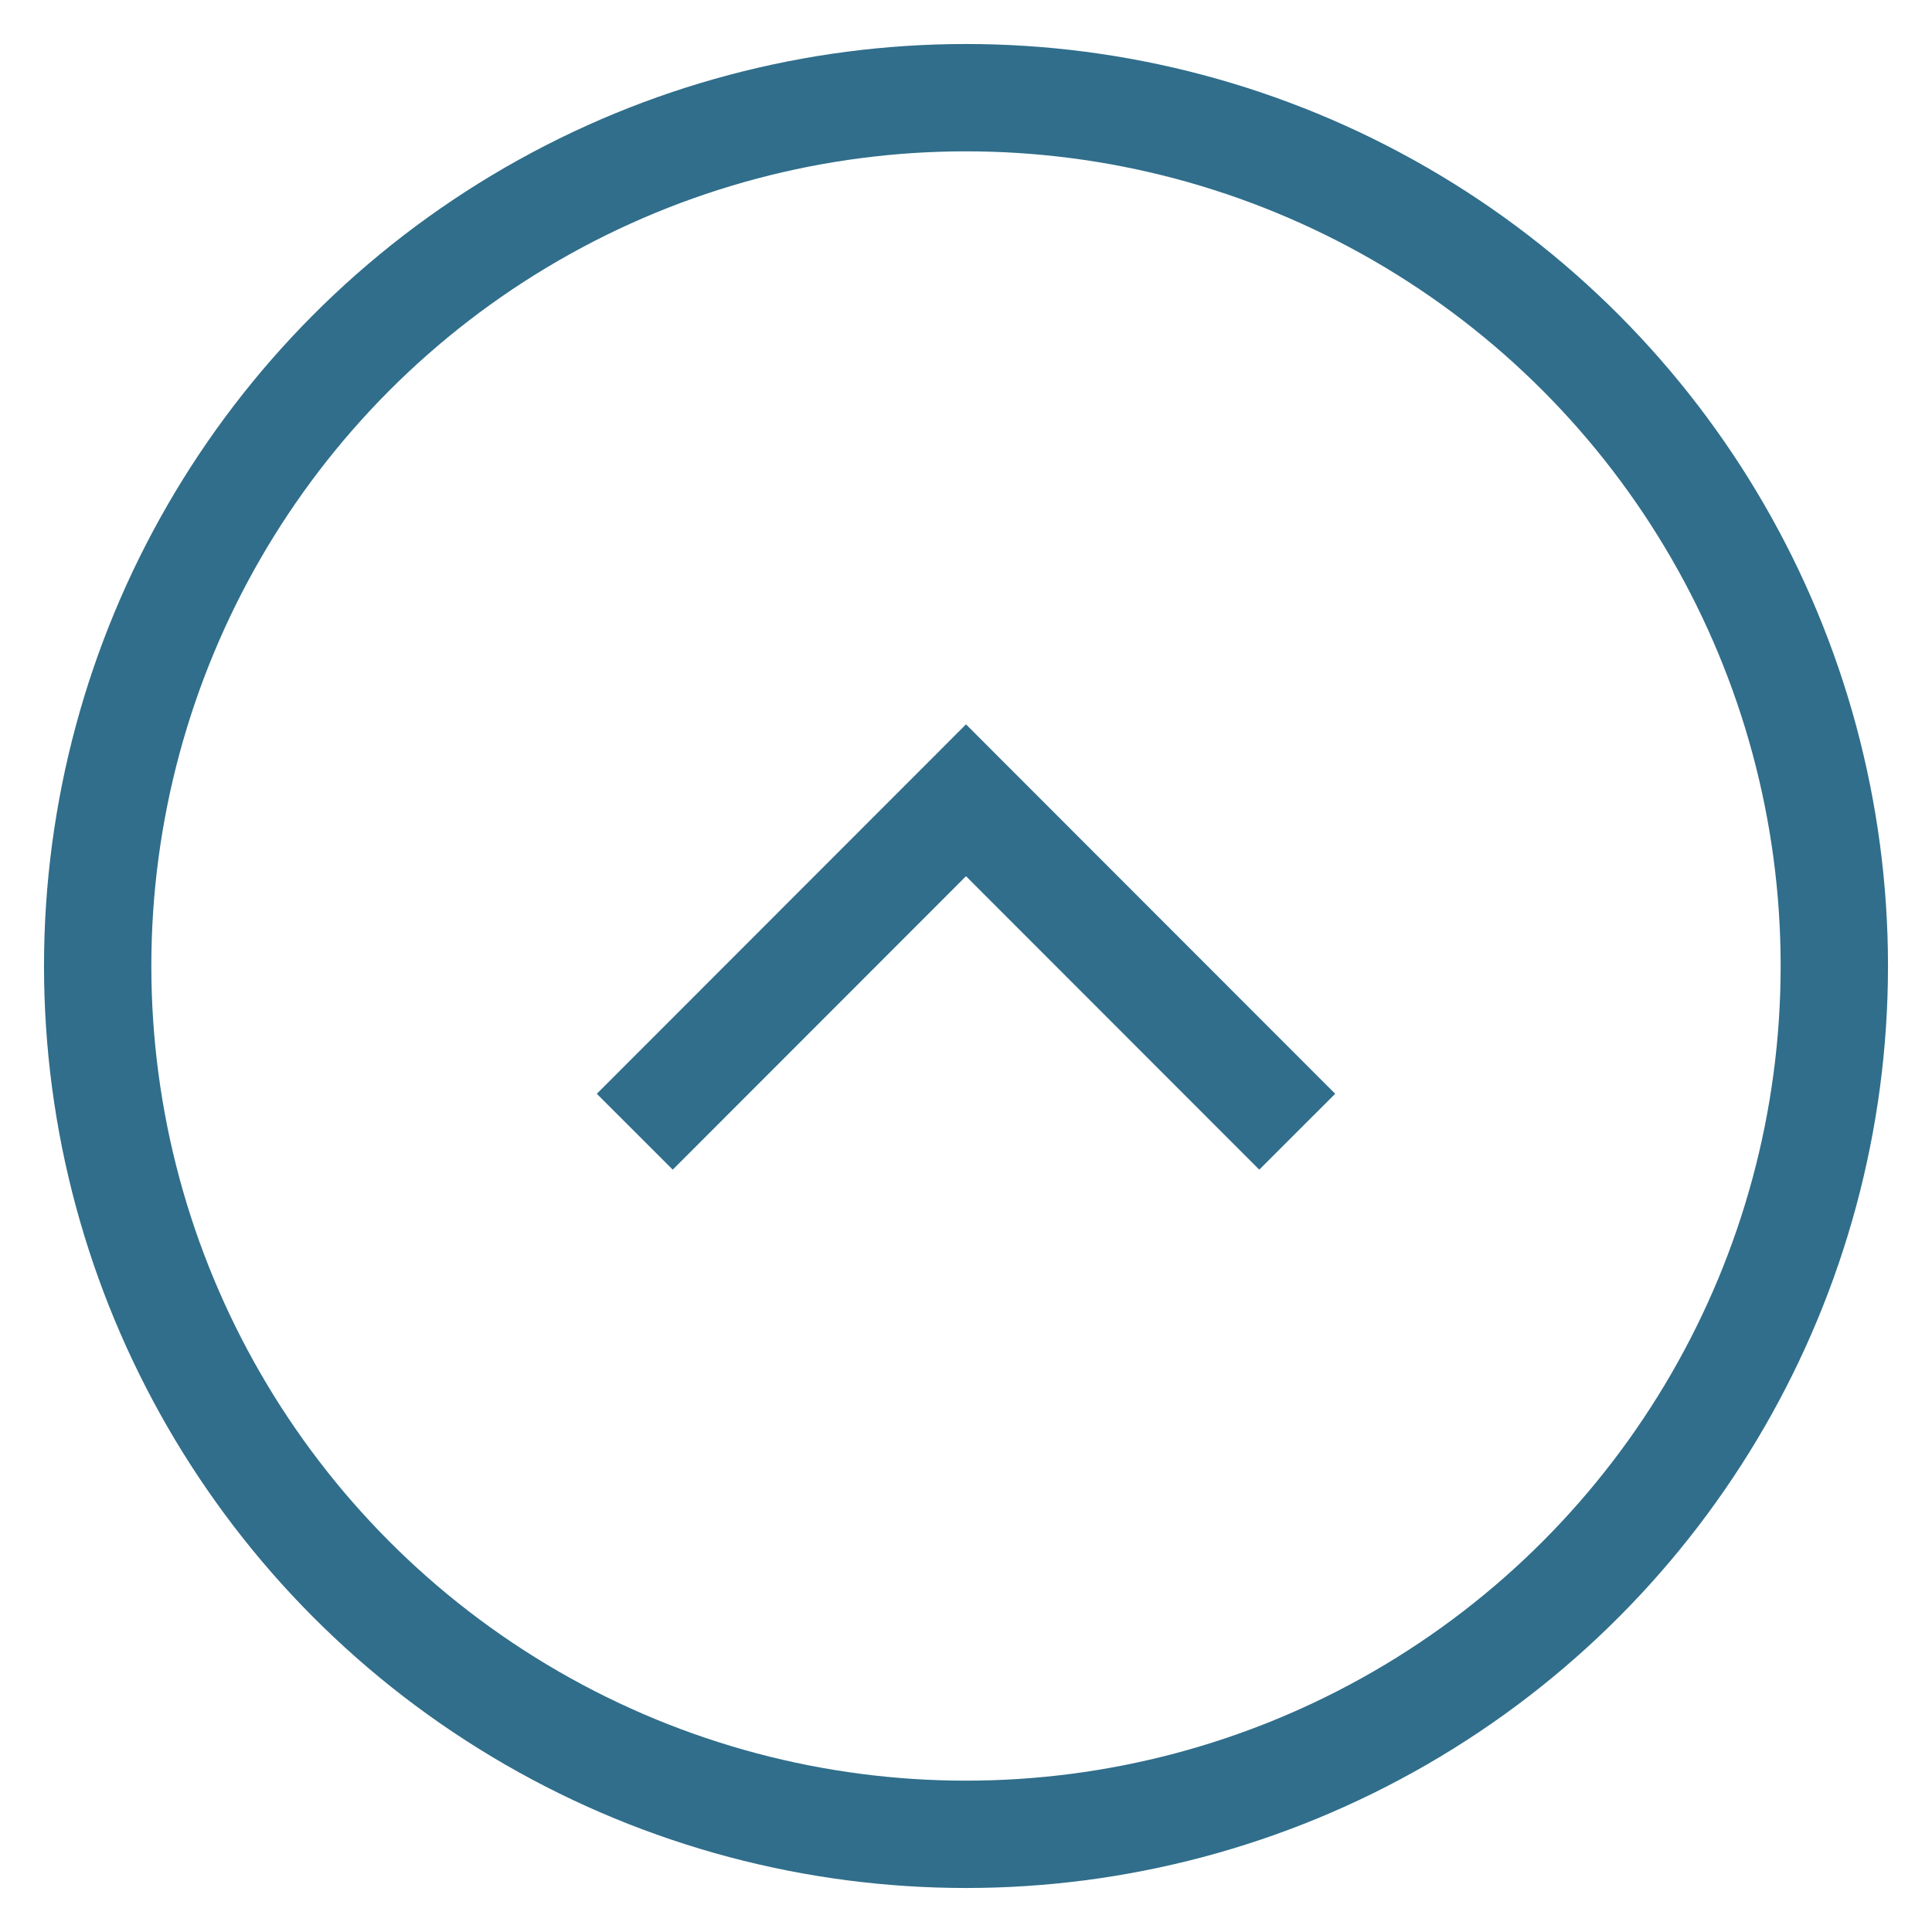 <?xml version="1.0" encoding="utf-8"?>
<!-- Generator: Adobe Illustrator 26.5.0, SVG Export Plug-In . SVG Version: 6.00 Build 0)  -->
<svg version="1.1" id="Calque_1" xmlns="http://www.w3.org/2000/svg" xmlns:xlink="http://www.w3.org/1999/xlink" x="0px" y="0px"
	 viewBox="0 0 90 90" style="enable-background:new 0 0 90 90;" xml:space="preserve">
<style type="text/css">
	.st0{fill:none;stroke:#306E8B;stroke-width:5;stroke-miterlimit:10;}
</style>
<g>
	<circle class="st0" cx="45" cy="45" r="40.45"/>
	<polyline class="st0" points="29.57,52.72 45,37.28 60.43,52.72 	"/>
</g>
</svg>
